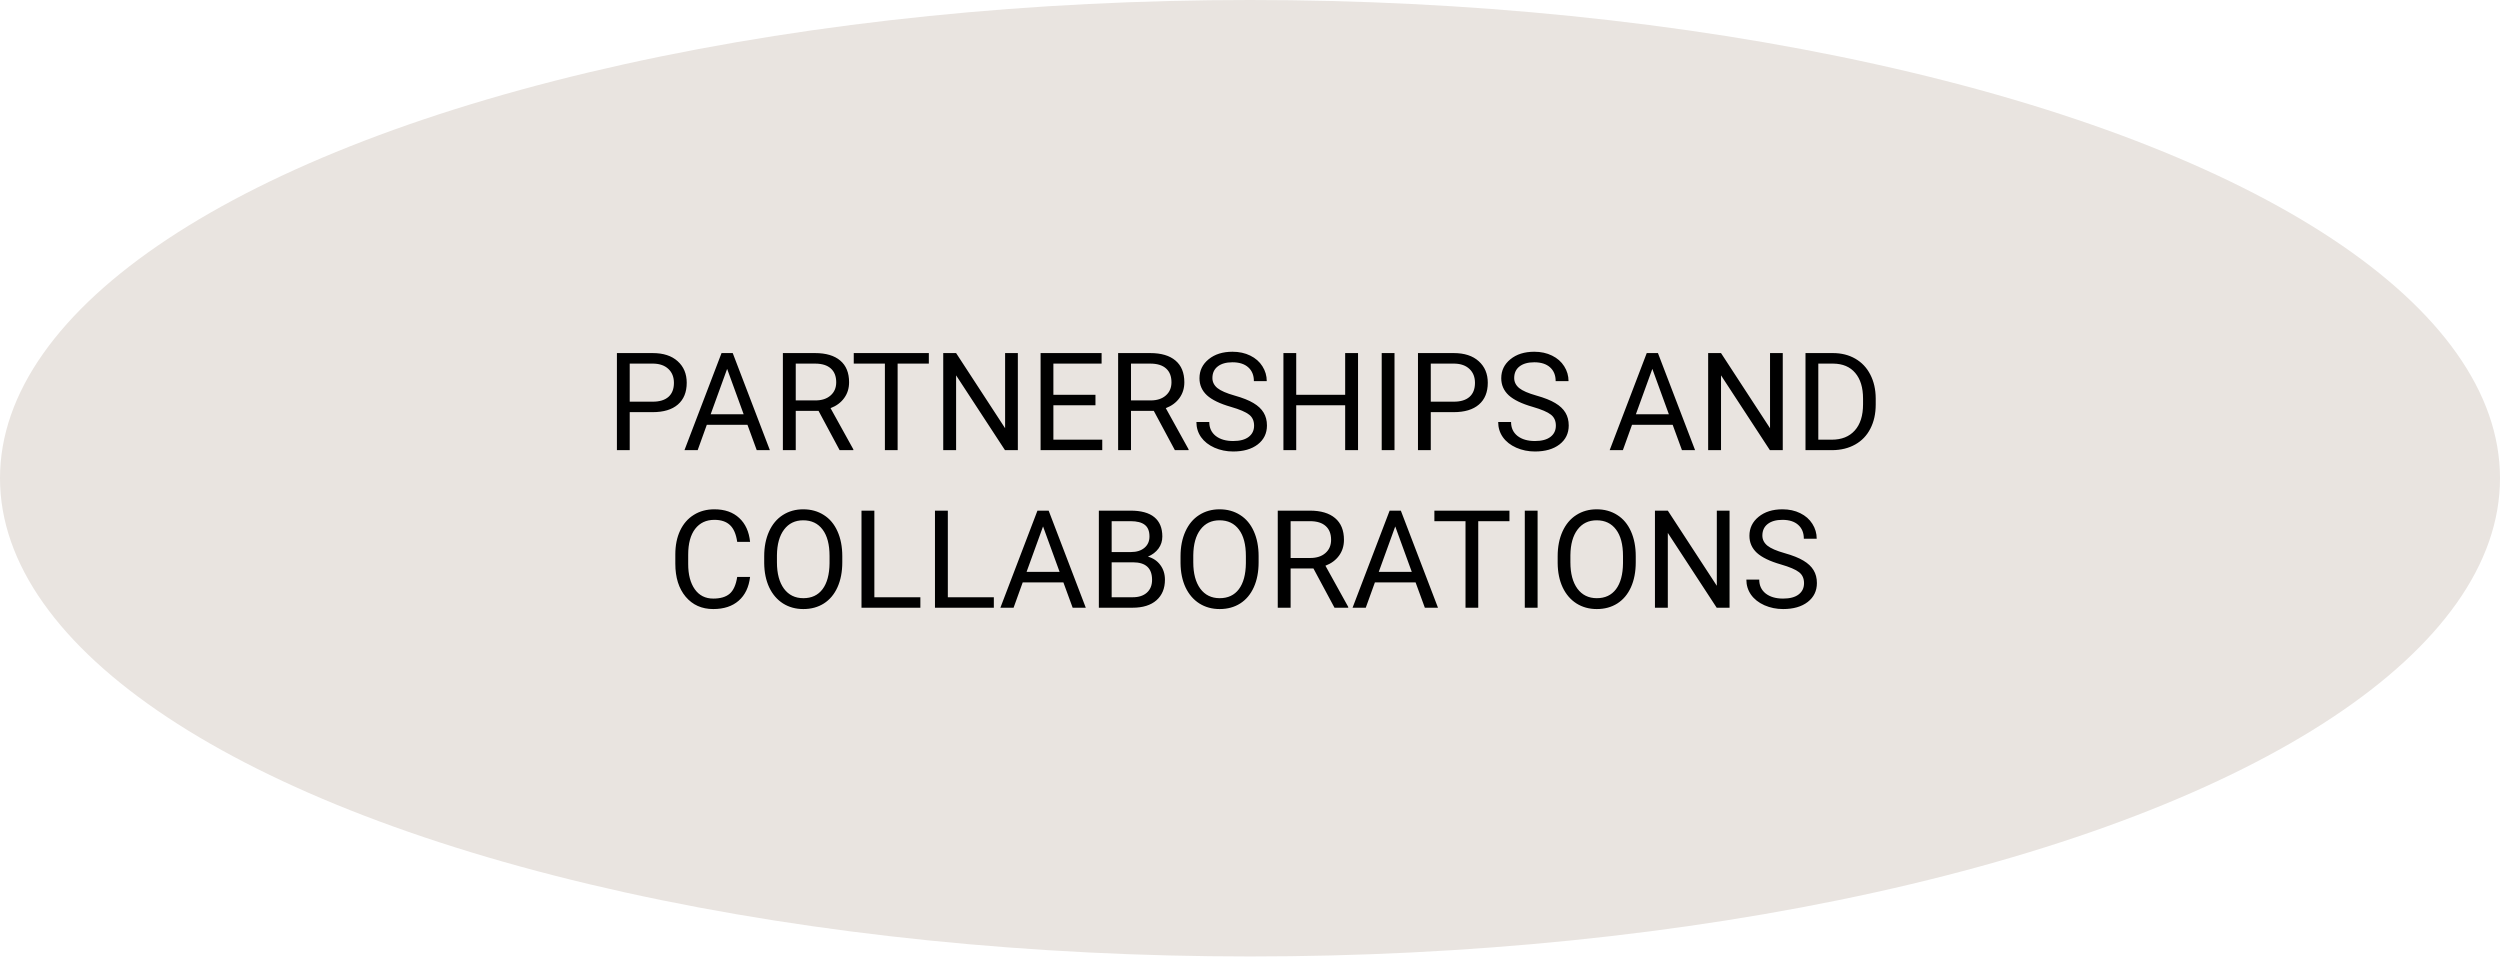 <?xml version="1.0" encoding="UTF-8"?> <svg xmlns="http://www.w3.org/2000/svg" width="238" height="92" viewBox="0 0 238 92" fill="none"> <ellipse cx="119" cy="45.528" rx="119" ry="45.528" fill="#E9E4E0"></ellipse> <path d="M59.949 39.237V42.855H58.73V33.613H62.139C63.151 33.613 63.942 33.871 64.513 34.387C65.089 34.904 65.376 35.587 65.376 36.438C65.376 37.335 65.095 38.026 64.532 38.513C63.974 38.996 63.172 39.237 62.127 39.237H59.949ZM59.949 38.24H62.139C62.791 38.24 63.29 38.088 63.637 37.783C63.984 37.474 64.158 37.03 64.158 36.45C64.158 35.9 63.984 35.46 63.637 35.13C63.29 34.8 62.814 34.628 62.209 34.616H59.949V38.24ZM71.159 40.443H67.287L66.418 42.855H65.161L68.69 33.613H69.756L73.292 42.855H72.041L71.159 40.443ZM67.655 39.44H70.797L69.223 35.117L67.655 39.44ZM77.926 39.116H75.755V42.855H74.53V33.613H77.589C78.63 33.613 79.43 33.85 79.989 34.324C80.552 34.798 80.833 35.487 80.833 36.393C80.833 36.969 80.676 37.47 80.363 37.898C80.054 38.325 79.623 38.644 79.068 38.856L81.239 42.779V42.855H79.932L77.926 39.116ZM75.755 38.12H77.627C78.233 38.12 78.713 37.963 79.068 37.65C79.428 37.337 79.608 36.918 79.608 36.393C79.608 35.822 79.436 35.384 79.094 35.079C78.755 34.774 78.264 34.62 77.621 34.616H75.755V38.12ZM88.425 34.616H85.454V42.855H84.242V34.616H81.277V33.613H88.425V34.616ZM96.899 42.855H95.674L91.021 35.733V42.855H89.796V33.613H91.021L95.686 40.767V33.613H96.899V42.855ZM104.288 38.583H100.282V41.858H104.935V42.855H99.064V33.613H104.872V34.616H100.282V37.586H104.288V38.583ZM109.842 39.116H107.671V42.855H106.446V33.613H109.505C110.546 33.613 111.346 33.85 111.905 34.324C112.468 34.798 112.749 35.487 112.749 36.393C112.749 36.969 112.592 37.47 112.279 37.898C111.97 38.325 111.539 38.644 110.984 38.856L113.155 42.779V42.855H111.848L109.842 39.116ZM107.671 38.12H109.543C110.149 38.12 110.629 37.963 110.984 37.65C111.344 37.337 111.524 36.918 111.524 36.393C111.524 35.822 111.353 35.384 111.01 35.079C110.671 34.774 110.18 34.62 109.537 34.616H107.671V38.12ZM117.186 38.735C116.141 38.435 115.379 38.067 114.901 37.631C114.427 37.191 114.19 36.649 114.19 36.006C114.19 35.278 114.48 34.677 115.06 34.203C115.644 33.725 116.401 33.486 117.332 33.486C117.967 33.486 118.532 33.609 119.027 33.854C119.526 34.099 119.911 34.438 120.182 34.87C120.457 35.301 120.595 35.773 120.595 36.285H119.37C119.37 35.727 119.192 35.289 118.836 34.971C118.481 34.65 117.979 34.489 117.332 34.489C116.731 34.489 116.261 34.622 115.923 34.889C115.589 35.151 115.421 35.517 115.421 35.987C115.421 36.363 115.58 36.683 115.897 36.945C116.219 37.203 116.763 37.44 117.529 37.656C118.299 37.872 118.9 38.111 119.332 38.373C119.767 38.632 120.089 38.934 120.296 39.281C120.508 39.628 120.614 40.037 120.614 40.506C120.614 41.255 120.322 41.856 119.738 42.309C119.154 42.758 118.373 42.982 117.396 42.982C116.761 42.982 116.168 42.861 115.618 42.62C115.068 42.375 114.643 42.04 114.342 41.617C114.046 41.194 113.898 40.714 113.898 40.176H115.123C115.123 40.735 115.328 41.177 115.739 41.503C116.153 41.825 116.706 41.985 117.396 41.985C118.039 41.985 118.532 41.854 118.875 41.592C119.217 41.329 119.389 40.972 119.389 40.519C119.389 40.066 119.23 39.717 118.913 39.472C118.595 39.222 118.02 38.977 117.186 38.735ZM129.285 42.855H128.06V38.583H123.4V42.855H122.182V33.613H123.4V37.586H128.06V33.613H129.285V42.855ZM132.757 42.855H131.538V33.613H132.757V42.855ZM136.21 39.237V42.855H134.991V33.613H138.4C139.411 33.613 140.203 33.871 140.774 34.387C141.349 34.904 141.637 35.587 141.637 36.438C141.637 37.335 141.356 38.026 140.793 38.513C140.234 38.996 139.432 39.237 138.387 39.237H136.21ZM136.21 38.24H138.4C139.052 38.24 139.551 38.088 139.898 37.783C140.245 37.474 140.418 37.03 140.418 36.45C140.418 35.9 140.245 35.46 139.898 35.13C139.551 34.8 139.075 34.628 138.47 34.616H136.21V38.24ZM145.916 38.735C144.87 38.435 144.109 38.067 143.63 37.631C143.156 37.191 142.919 36.649 142.919 36.006C142.919 35.278 143.209 34.677 143.789 34.203C144.373 33.725 145.131 33.486 146.062 33.486C146.696 33.486 147.261 33.609 147.756 33.854C148.256 34.099 148.641 34.438 148.912 34.87C149.187 35.301 149.324 35.773 149.324 36.285H148.099C148.099 35.727 147.921 35.289 147.566 34.971C147.21 34.65 146.709 34.489 146.062 34.489C145.461 34.489 144.991 34.622 144.652 34.889C144.318 35.151 144.151 35.517 144.151 35.987C144.151 36.363 144.31 36.683 144.627 36.945C144.949 37.203 145.492 37.44 146.258 37.656C147.028 37.872 147.629 38.111 148.061 38.373C148.497 38.632 148.819 38.934 149.026 39.281C149.237 39.628 149.343 40.037 149.343 40.506C149.343 41.255 149.051 41.856 148.467 42.309C147.883 42.758 147.103 42.982 146.125 42.982C145.49 42.982 144.898 42.861 144.348 42.62C143.798 42.375 143.372 42.04 143.072 41.617C142.776 41.194 142.627 40.714 142.627 40.176H143.853C143.853 40.735 144.058 41.177 144.468 41.503C144.883 41.825 145.435 41.985 146.125 41.985C146.768 41.985 147.261 41.854 147.604 41.592C147.947 41.329 148.118 40.972 148.118 40.519C148.118 40.066 147.959 39.717 147.642 39.472C147.325 39.222 146.749 38.977 145.916 38.735ZM159.239 40.443H155.367L154.498 42.855H153.241L156.77 33.613H157.836L161.372 42.855H160.122L159.239 40.443ZM155.735 39.44H158.877L157.303 35.117L155.735 39.44ZM169.719 42.855H168.494L163.841 35.733V42.855H162.616V33.613H163.841L168.507 40.767V33.613H169.719V42.855ZM171.884 42.855V33.613H174.493C175.297 33.613 176.008 33.791 176.625 34.146C177.243 34.502 177.719 35.007 178.054 35.663C178.392 36.319 178.564 37.072 178.568 37.923V38.513C178.568 39.385 178.399 40.149 178.06 40.805C177.726 41.461 177.245 41.964 176.619 42.315C175.997 42.667 175.271 42.846 174.442 42.855H171.884ZM173.103 34.616V41.858H174.385C175.324 41.858 176.054 41.566 176.575 40.982C177.099 40.398 177.362 39.567 177.362 38.488V37.948C177.362 36.899 177.114 36.084 176.619 35.504C176.128 34.92 175.43 34.624 174.524 34.616H173.103ZM71.407 54.922C71.293 55.9 70.931 56.655 70.321 57.188C69.716 57.717 68.91 57.982 67.903 57.982C66.811 57.982 65.935 57.59 65.275 56.808C64.619 56.025 64.291 54.977 64.291 53.666V52.777C64.291 51.918 64.443 51.162 64.748 50.511C65.057 49.859 65.493 49.36 66.056 49.013C66.618 48.661 67.27 48.486 68.011 48.486C68.993 48.486 69.78 48.761 70.372 49.311C70.965 49.857 71.309 50.614 71.407 51.584H70.182C70.076 50.847 69.845 50.314 69.49 49.984C69.138 49.654 68.645 49.489 68.011 49.489C67.232 49.489 66.621 49.776 66.176 50.352C65.736 50.928 65.516 51.746 65.516 52.809V53.704C65.516 54.706 65.726 55.504 66.144 56.097C66.564 56.689 67.15 56.985 67.903 56.985C68.58 56.985 69.098 56.833 69.458 56.528C69.822 56.219 70.063 55.684 70.182 54.922H71.407ZM80.186 53.532C80.186 54.438 80.033 55.229 79.728 55.906C79.424 56.579 78.992 57.093 78.434 57.449C77.875 57.804 77.223 57.982 76.478 57.982C75.751 57.982 75.105 57.804 74.543 57.449C73.98 57.089 73.542 56.579 73.228 55.919C72.92 55.255 72.761 54.486 72.752 53.615V52.948C72.752 52.06 72.907 51.275 73.216 50.593C73.525 49.912 73.961 49.391 74.523 49.032C75.091 48.668 75.738 48.486 76.466 48.486C77.206 48.486 77.858 48.666 78.421 49.025C78.988 49.381 79.424 49.899 79.728 50.581C80.033 51.258 80.186 52.047 80.186 52.948V53.532ZM78.973 52.935C78.973 51.84 78.753 50.999 78.313 50.416C77.873 49.827 77.257 49.533 76.466 49.533C75.696 49.533 75.088 49.827 74.644 50.416C74.204 50.999 73.978 51.812 73.965 52.853V53.532C73.965 54.594 74.187 55.43 74.631 56.04C75.08 56.645 75.696 56.947 76.478 56.947C77.266 56.947 77.875 56.662 78.307 56.09C78.738 55.515 78.96 54.692 78.973 53.621V52.935ZM83.239 56.858H87.619V57.855H82.014V48.613H83.239V56.858ZM90.234 56.858H94.614V57.855H89.009V48.613H90.234V56.858ZM101.234 55.443H97.362L96.493 57.855H95.236L98.765 48.613H99.832L103.367 57.855H102.117L101.234 55.443ZM97.731 54.44H100.873L99.298 50.117L97.731 54.44ZM104.611 57.855V48.613H107.633C108.636 48.613 109.389 48.82 109.893 49.235C110.4 49.65 110.654 50.263 110.654 51.076C110.654 51.507 110.532 51.89 110.286 52.225C110.041 52.555 109.706 52.811 109.283 52.993C109.783 53.132 110.176 53.399 110.464 53.792C110.756 54.182 110.902 54.647 110.902 55.189C110.902 56.018 110.633 56.67 110.096 57.144C109.558 57.618 108.799 57.855 107.817 57.855H104.611ZM105.83 53.532V56.858H107.842C108.409 56.858 108.856 56.712 109.182 56.42C109.512 56.124 109.677 55.718 109.677 55.202C109.677 54.089 109.072 53.532 107.861 53.532H105.83ZM105.83 52.555H107.671C108.204 52.555 108.629 52.421 108.947 52.155C109.268 51.888 109.429 51.526 109.429 51.069C109.429 50.562 109.281 50.193 108.985 49.965C108.689 49.732 108.238 49.616 107.633 49.616H105.83V52.555ZM119.82 53.532C119.82 54.438 119.668 55.229 119.363 55.906C119.059 56.579 118.627 57.093 118.068 57.449C117.51 57.804 116.858 57.982 116.113 57.982C115.385 57.982 114.74 57.804 114.177 57.449C113.614 57.089 113.176 56.579 112.863 55.919C112.554 55.255 112.396 54.486 112.387 53.615V52.948C112.387 52.06 112.542 51.275 112.851 50.593C113.16 49.912 113.595 49.391 114.158 49.032C114.725 48.668 115.373 48.486 116.101 48.486C116.841 48.486 117.493 48.666 118.056 49.025C118.623 49.381 119.059 49.899 119.363 50.581C119.668 51.258 119.82 52.047 119.82 52.948V53.532ZM118.608 52.935C118.608 51.84 118.388 50.999 117.948 50.416C117.508 49.827 116.892 49.533 116.101 49.533C115.33 49.533 114.723 49.827 114.279 50.416C113.839 50.999 113.612 51.812 113.6 52.853V53.532C113.6 54.594 113.822 55.43 114.266 56.04C114.715 56.645 115.33 56.947 116.113 56.947C116.9 56.947 117.51 56.662 117.941 56.09C118.373 55.515 118.595 54.692 118.608 53.621V52.935ZM125.038 54.116H122.867V57.855H121.642V48.613H124.702C125.743 48.613 126.542 48.85 127.101 49.324C127.664 49.798 127.945 50.487 127.945 51.393C127.945 51.969 127.789 52.47 127.476 52.898C127.167 53.325 126.735 53.644 126.181 53.856L128.352 57.779V57.855H127.044L125.038 54.116ZM122.867 53.12H124.74C125.345 53.12 125.825 52.963 126.181 52.65C126.54 52.337 126.72 51.918 126.72 51.393C126.72 50.822 126.549 50.384 126.206 50.079C125.868 49.774 125.377 49.62 124.733 49.616H122.867V53.12ZM134.763 55.443H130.891L130.021 57.855H128.764L132.293 48.613H133.36L136.896 57.855H135.645L134.763 55.443ZM131.259 54.44H134.401L132.827 50.117L131.259 54.44ZM143.7 49.616H140.729V57.855H139.517V49.616H136.553V48.613H143.7V49.616ZM146.379 57.855H145.16V48.613H146.379V57.855ZM155.723 53.532C155.723 54.438 155.57 55.229 155.266 55.906C154.961 56.579 154.529 57.093 153.971 57.449C153.412 57.804 152.76 57.982 152.016 57.982C151.288 57.982 150.642 57.804 150.08 57.449C149.517 57.089 149.079 56.579 148.766 55.919C148.457 55.255 148.298 54.486 148.29 53.615V52.948C148.29 52.06 148.444 51.275 148.753 50.593C149.062 49.912 149.498 49.391 150.061 49.032C150.628 48.668 151.275 48.486 152.003 48.486C152.743 48.486 153.395 48.666 153.958 49.025C154.525 49.381 154.961 49.899 155.266 50.581C155.57 51.258 155.723 52.047 155.723 52.948V53.532ZM154.51 52.935C154.51 51.84 154.29 50.999 153.85 50.416C153.41 49.827 152.794 49.533 152.003 49.533C151.233 49.533 150.625 49.827 150.181 50.416C149.741 50.999 149.515 51.812 149.502 52.853V53.532C149.502 54.594 149.724 55.43 150.168 56.04C150.617 56.645 151.233 56.947 152.016 56.947C152.803 56.947 153.412 56.662 153.844 56.09C154.275 55.515 154.498 54.692 154.51 53.621V52.935ZM164.654 57.855H163.429L158.776 50.733V57.855H157.551V48.613H158.776L163.441 55.767V48.613H164.654V57.855ZM169.542 53.735C168.496 53.435 167.735 53.067 167.256 52.631C166.782 52.191 166.545 51.649 166.545 51.006C166.545 50.278 166.835 49.677 167.415 49.203C167.999 48.725 168.757 48.486 169.688 48.486C170.322 48.486 170.887 48.609 171.382 48.854C171.882 49.099 172.267 49.438 172.538 49.87C172.813 50.301 172.95 50.773 172.95 51.285H171.725C171.725 50.727 171.547 50.289 171.192 49.971C170.836 49.65 170.335 49.489 169.688 49.489C169.087 49.489 168.617 49.622 168.278 49.889C167.944 50.151 167.777 50.517 167.777 50.987C167.777 51.363 167.936 51.683 168.253 51.945C168.575 52.203 169.118 52.44 169.884 52.656C170.654 52.872 171.255 53.111 171.687 53.373C172.123 53.632 172.444 53.934 172.652 54.281C172.863 54.628 172.969 55.037 172.969 55.506C172.969 56.255 172.677 56.856 172.093 57.309C171.509 57.758 170.729 57.982 169.751 57.982C169.116 57.982 168.524 57.861 167.974 57.62C167.424 57.375 166.998 57.04 166.698 56.617C166.402 56.194 166.253 55.714 166.253 55.176H167.479C167.479 55.735 167.684 56.177 168.094 56.503C168.509 56.825 169.061 56.985 169.751 56.985C170.394 56.985 170.887 56.854 171.23 56.592C171.573 56.329 171.744 55.972 171.744 55.519C171.744 55.066 171.585 54.717 171.268 54.472C170.951 54.222 170.375 53.977 169.542 53.735Z" fill="black"></path> </svg> 